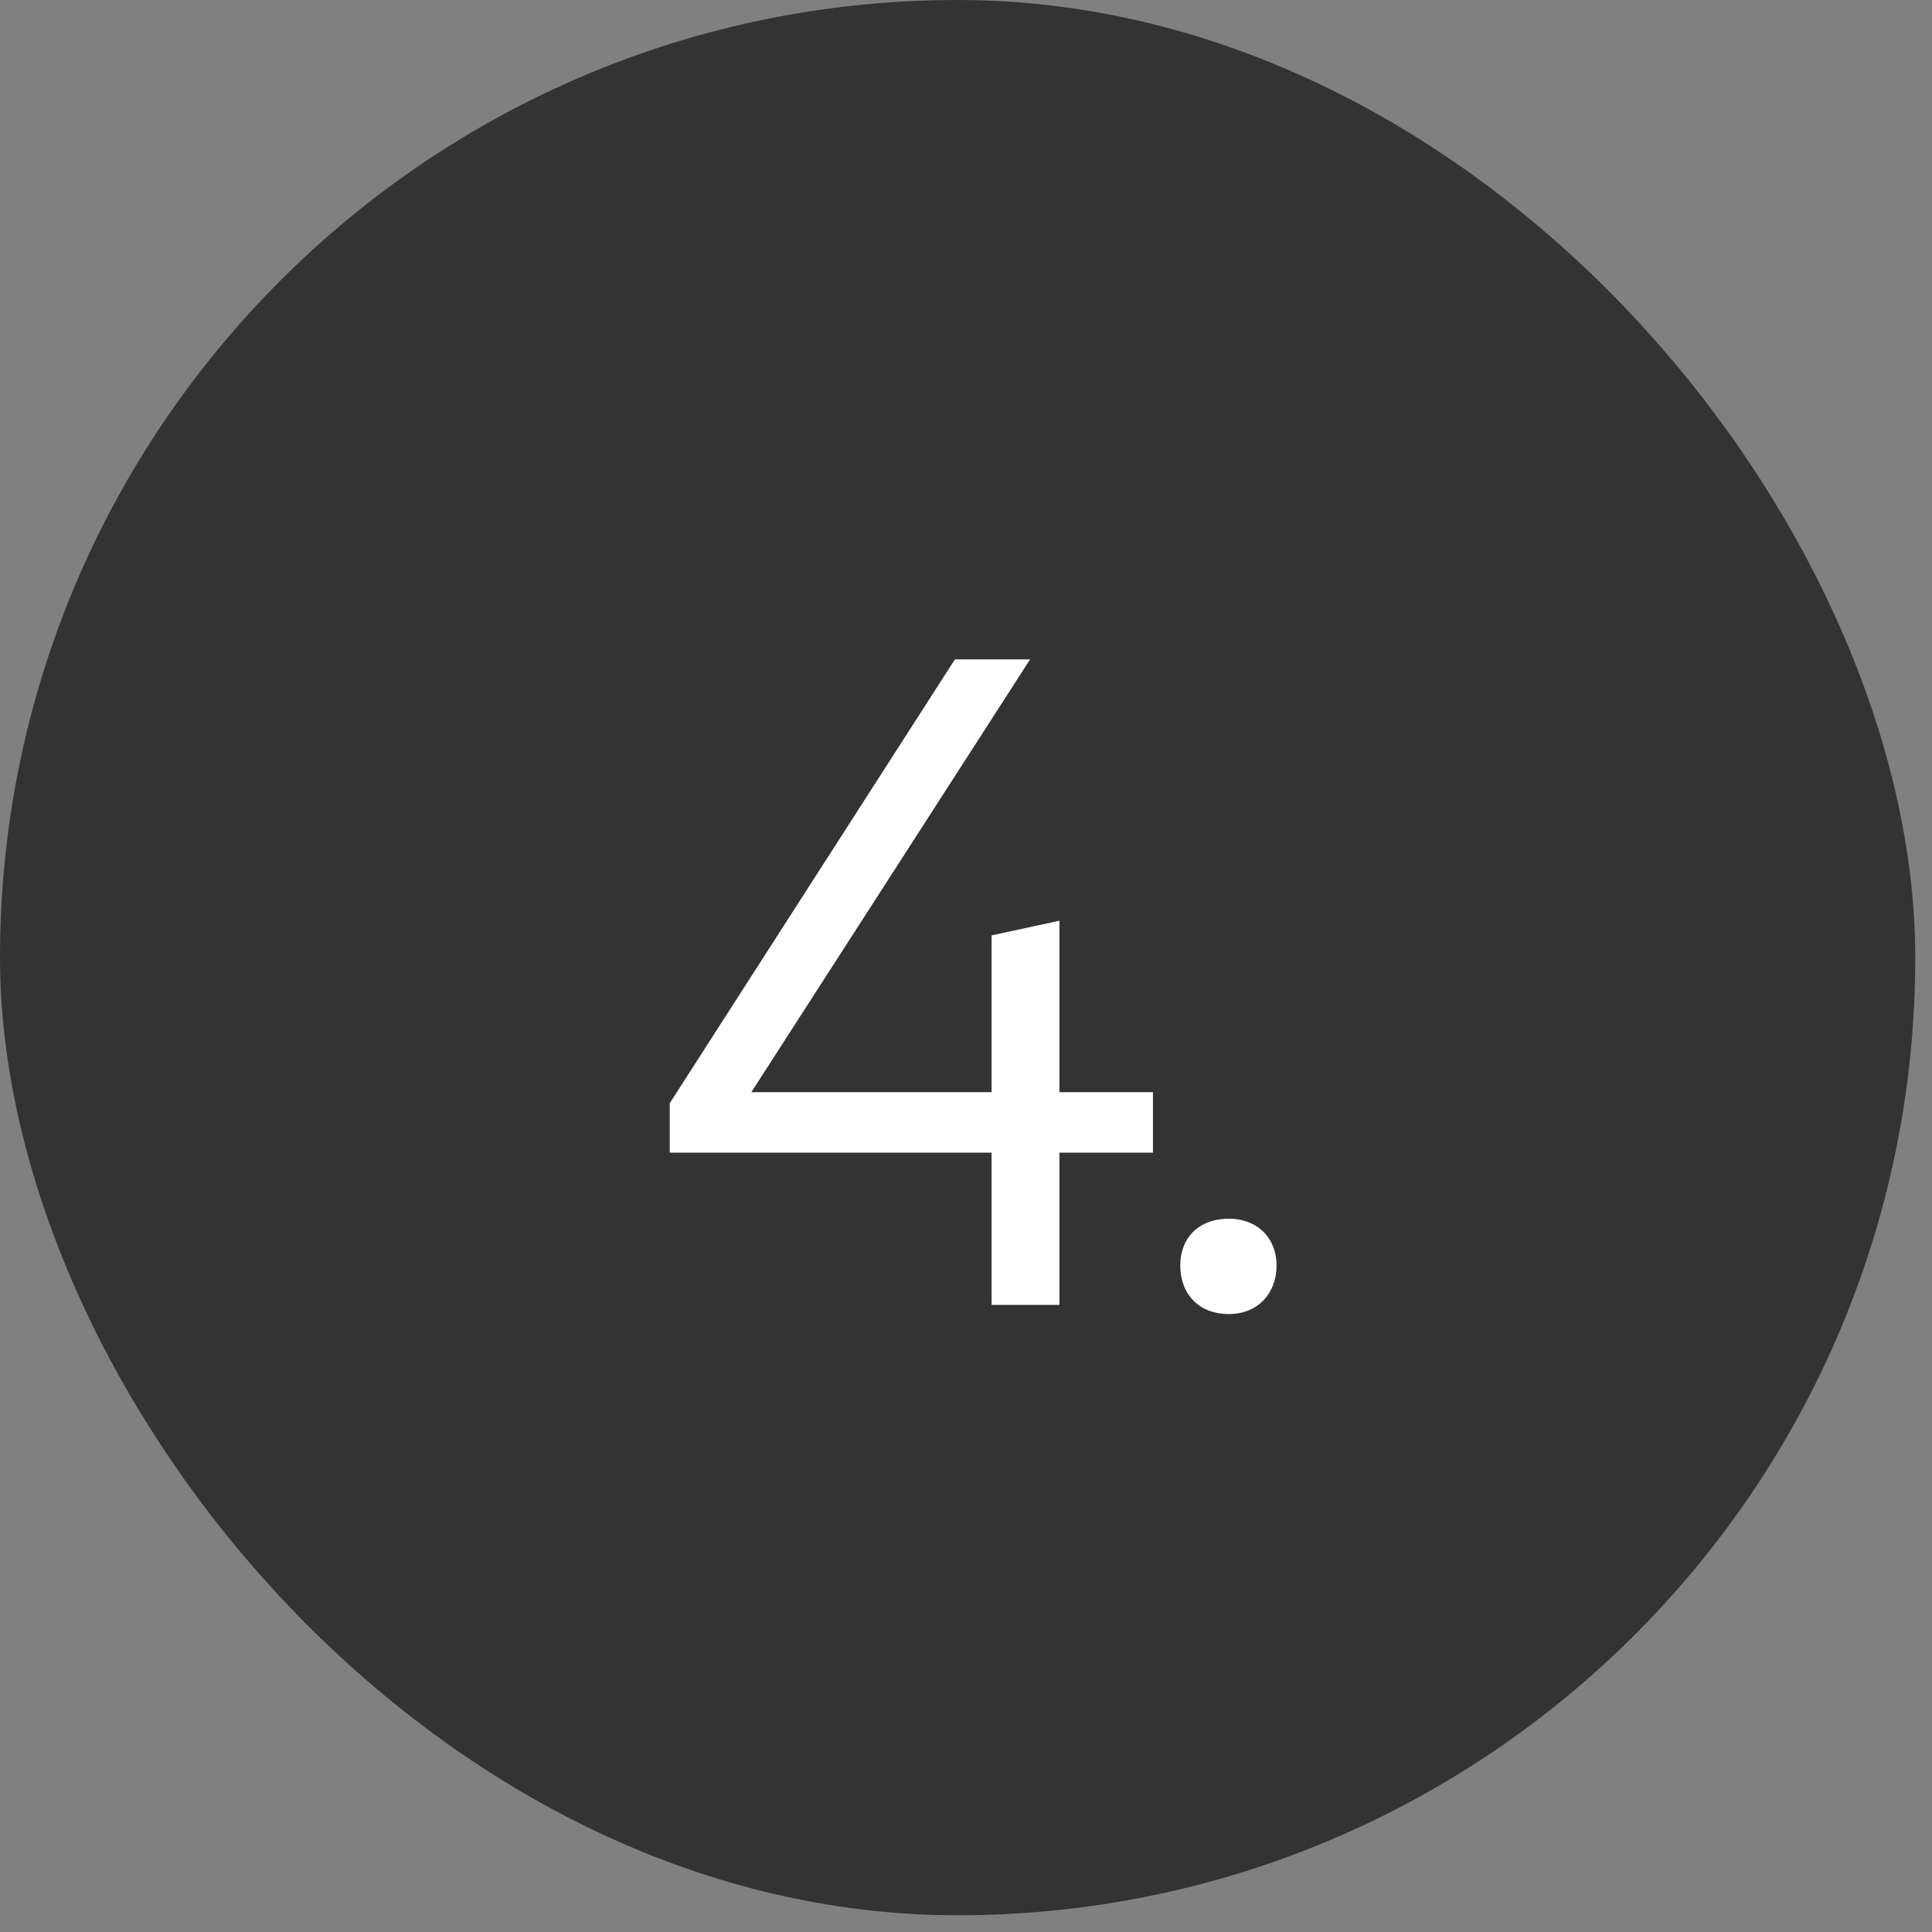 <svg width="59" height="59" viewBox="0 0 59 59" fill="none" xmlns="http://www.w3.org/2000/svg">
<rect x="0" y="0" width="59" height="59" fill="#808080" stroke="none"/>
<rect width="58.489" height="58.489" rx="29.245" fill="#333"/>
<path d="M35.209 33.353V35.201H32.353V39.849H30.281V35.201H20.453V33.689L29.161 20.137H31.457L22.945 33.353H30.281V28.565L32.353 28.117V33.353H35.209ZM37.528 40.129C36.604 40.129 36.044 39.513 36.044 38.645C36.044 37.805 36.604 37.217 37.528 37.217C38.396 37.217 38.984 37.805 38.984 38.645C38.984 39.513 38.396 40.129 37.528 40.129Z" fill="#fff"/>
</svg>
